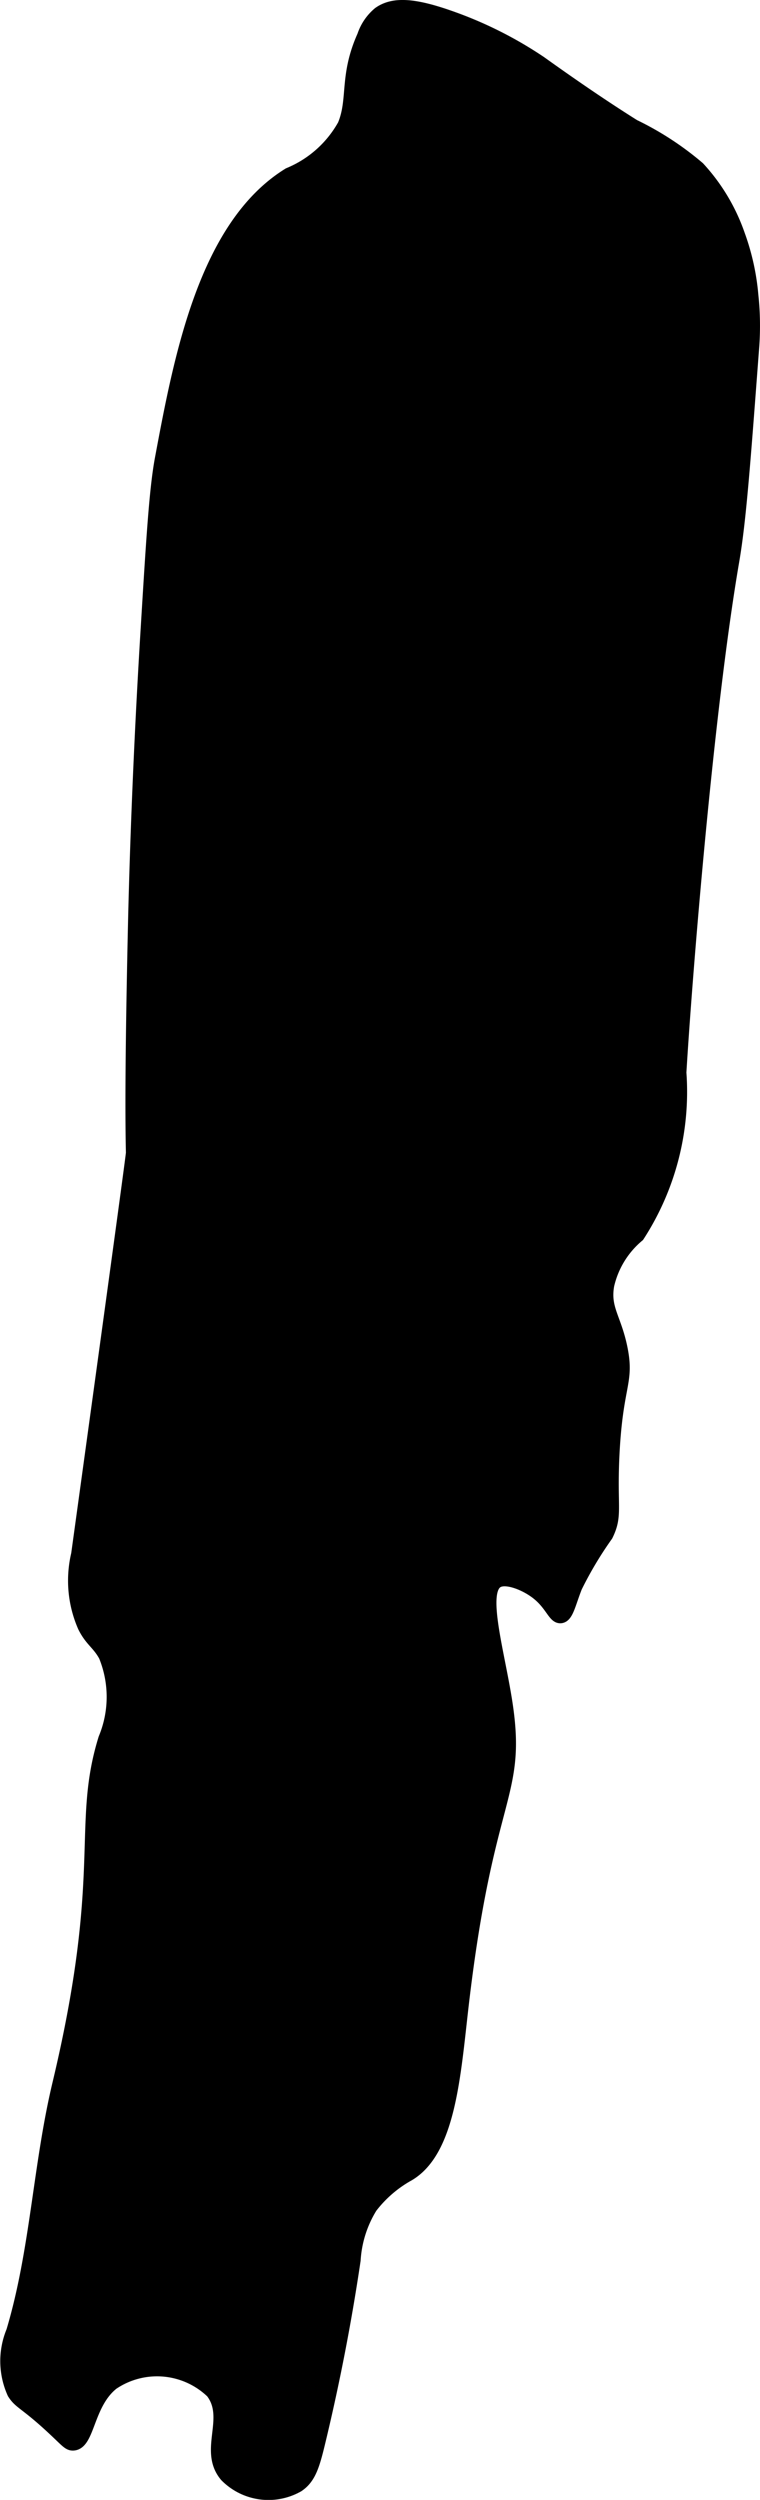 <?xml version="1.0" encoding="UTF-8"?>
<svg xmlns="http://www.w3.org/2000/svg"
     version="1.1"
     width="3.27mm"
     height="10.75mm"
     viewBox="0 0 9.268 30.473">
   <defs>
      <style type="text/css"><![CDATA[
      .a {
        stroke: #000;
        stroke-miterlimit: 10;
        stroke-width: 0.15px;
      }
    ]]></style>
   </defs>
   <path class="a"
         d="M1.963,5.592c-.07.377-.106.974-.179,2.17-.11,1.815-.142,3.196-.151,3.608-.036,1.643-.031,2.318-.023,2.683.001.043-.668,4.892-.668,4.892a1.397,1.397,0,0,0,.08.884c.086.173.172.204.255.356a1.321,1.321,0,0,1-.003,1.007c-.329,1.06.052,1.639-.562,4.213-.237.994-.269,2.034-.562,3.013a.948.948,0,0,0,.012.754c.081.13.153.12.524.472.127.12.153.154.204.153.194-.006.175-.495.485-.74a.964.964,0,0,1,1.208.104c.243.317-.091.711.17,1.02a.73.73,0,0,0,.881.123c.157-.105.197-.276.28-.625q.25-1.055.409-2.129a1.385,1.385,0,0,1,.204-.644,1.479,1.479,0,0,1,.459-.395c.494-.295.555-1.199.653-2.05.304-2.628.712-2.55.536-3.702-.095-.621-.324-1.369-.102-1.481.109-.055.342.037.485.153.167.135.199.29.281.281.081-.009.107-.167.187-.368a4.529,4.529,0,0,1,.375-.628c.121-.246.048-.33.078-.97.042-.873.183-.885.101-1.302-.075-.378-.215-.489-.164-.778a1.103,1.103,0,0,1,.369-.601,3.227,3.227,0,0,0,.511-1.991c.066-1.105.325-4.372.645-6.236.084-.487.136-1.19.242-2.596a3.488,3.488,0,0,0-.009-.641A2.882,2.882,0,0,0,9.01,2.86a2.334,2.334,0,0,0-.489-.816,3.67,3.67,0,0,0-.788-.514c-.269-.169-.632-.408-1.139-.771A4.837,4.837,0,0,0,5.487.204C5.055.052,4.798.031,4.62.158a.616.616,0,0,0-.19.279c-.221.492-.108.772-.239,1.087a1.357,1.357,0,0,1-.67.595C2.493,2.752,2.192,4.368,1.963,5.592Z"/>
</svg>
